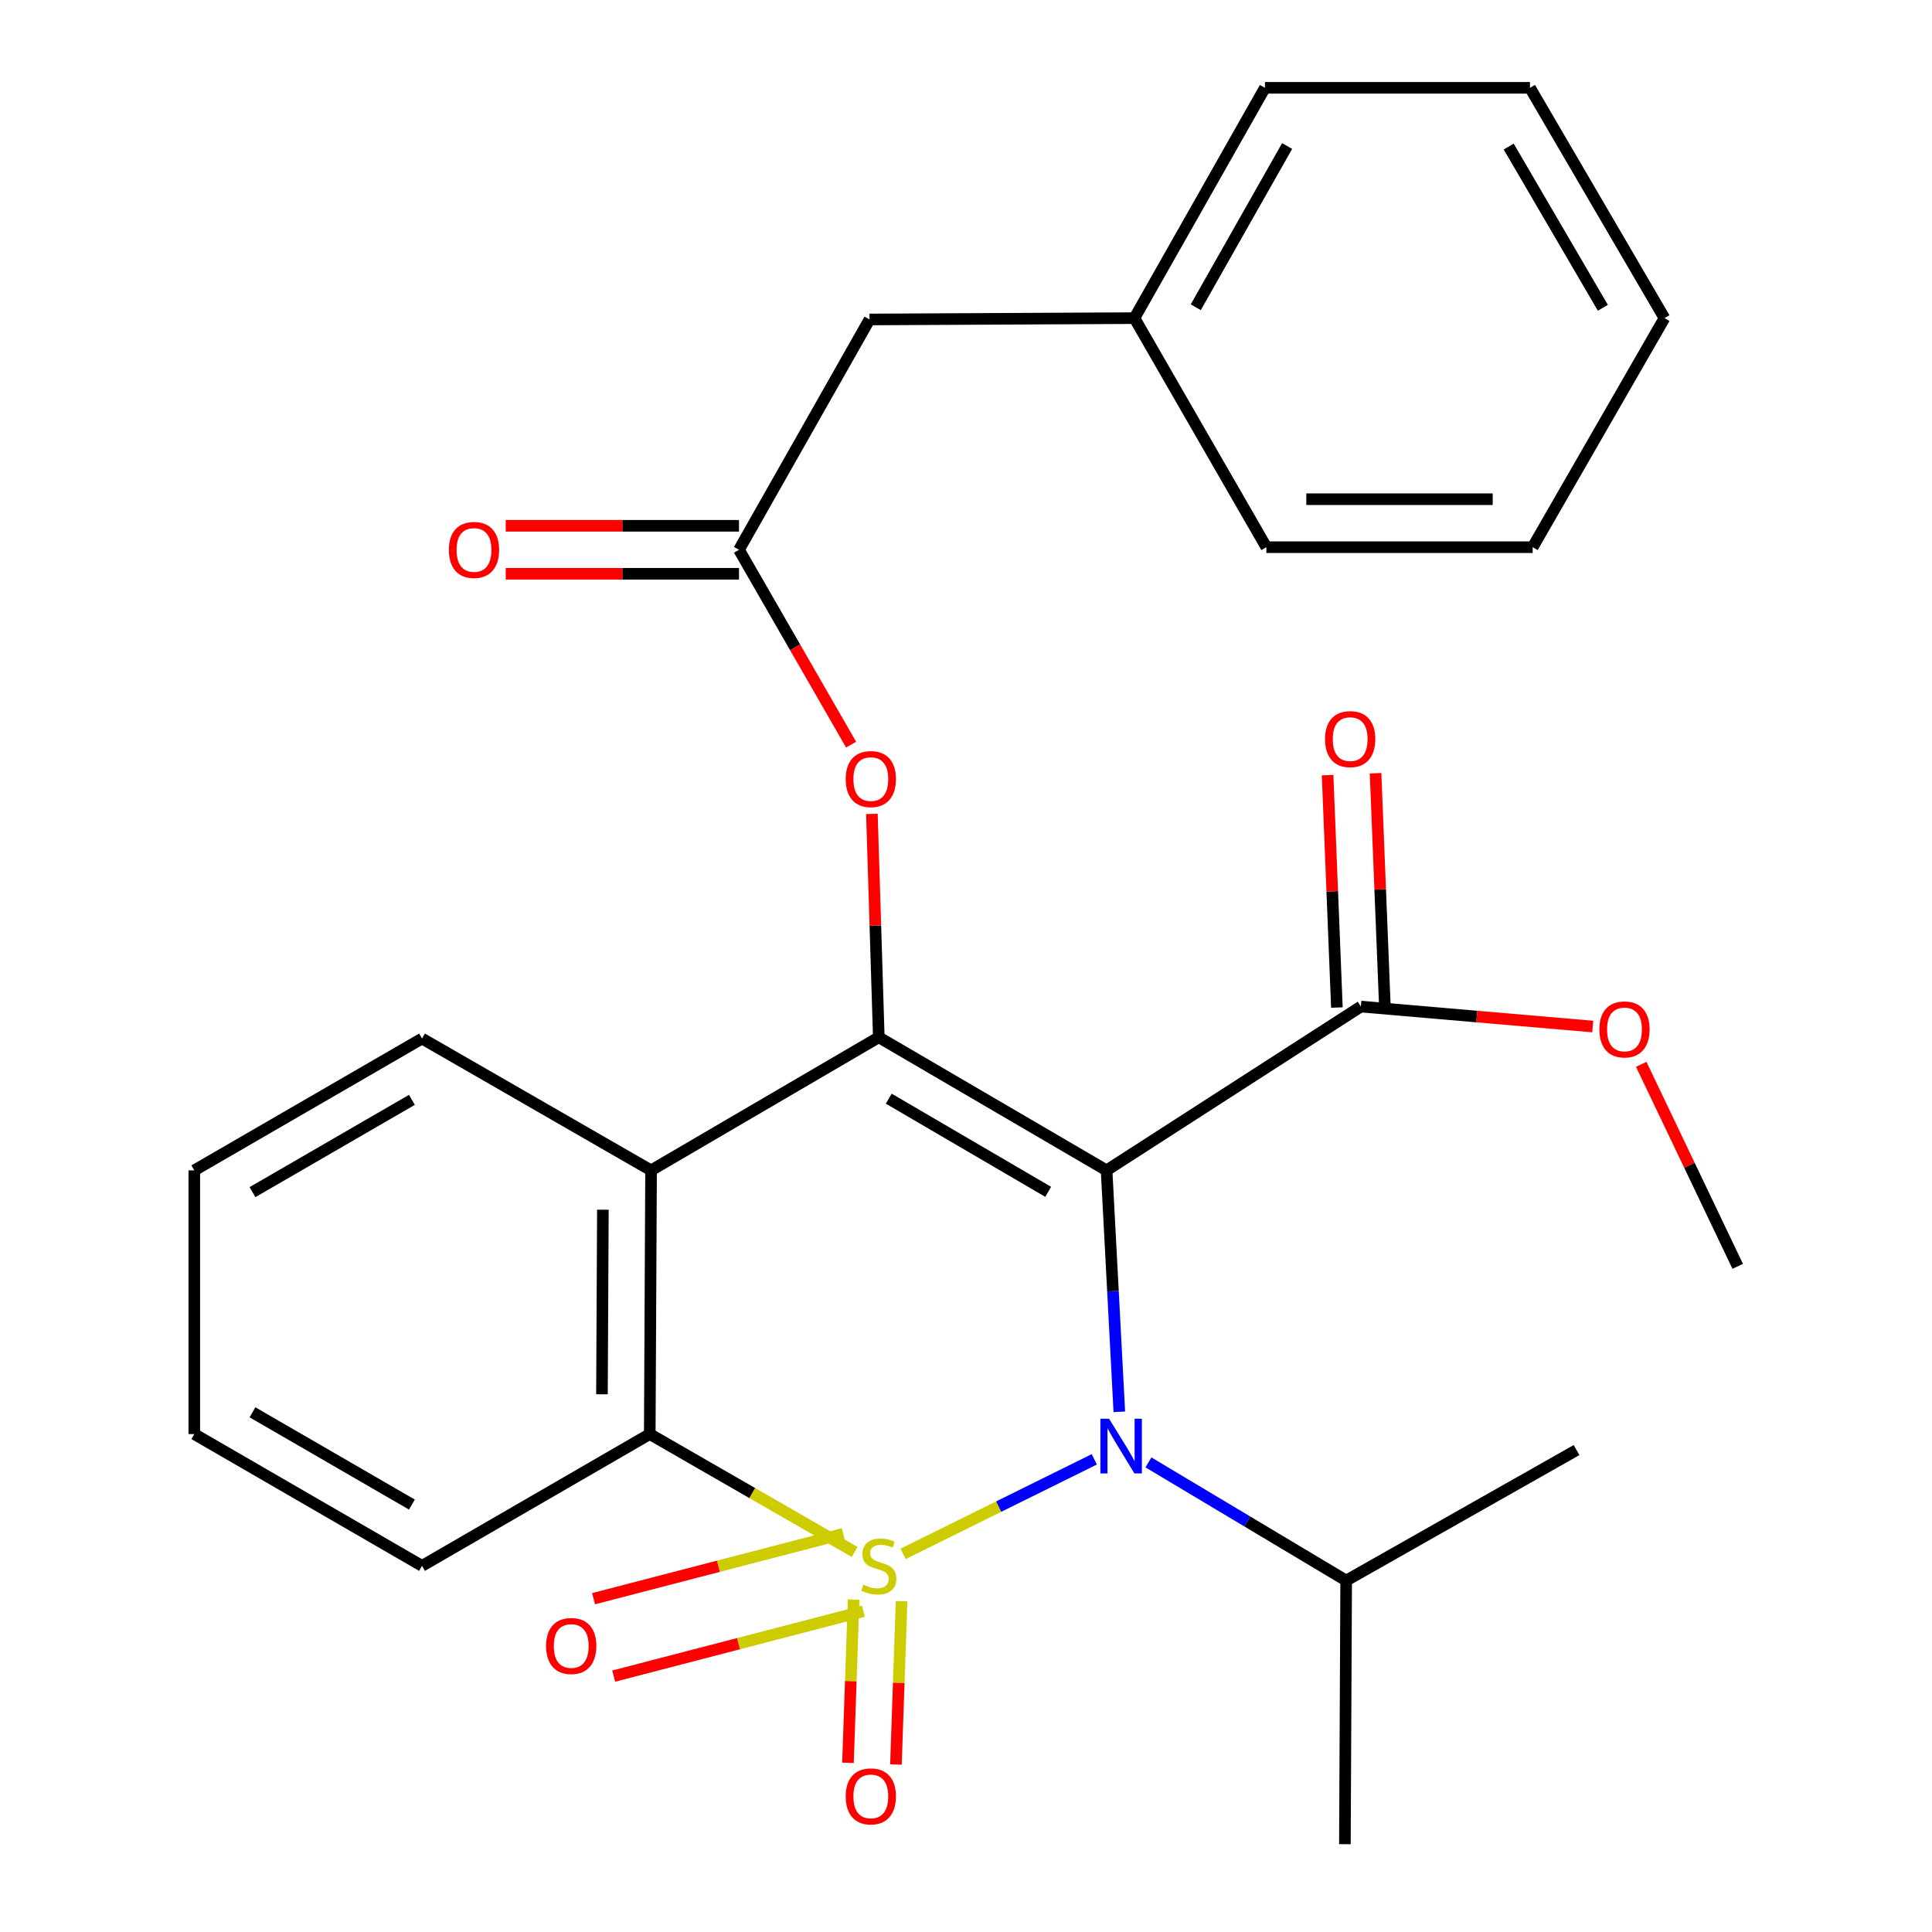 <?xml version='1.0' encoding='iso-8859-1'?>
<svg version='1.1' baseProfile='full'
              xmlns='http://www.w3.org/2000/svg'
                      xmlns:rdkit='http://www.rdkit.org/xml'
                      xmlns:xlink='http://www.w3.org/1999/xlink'
                  xml:space='preserve'
width='1000px' height='1000px' viewBox='0 0 1000 1000'>
<!-- END OF HEADER -->
<rect style='opacity:1.0;fill:#FFFFFF;stroke:none' width='1000' height='1000' x='0' y='0'> </rect>
<path class='bond-0' d='M 467.441,804.277 L 516.926,779.813' style='fill:none;fill-rule:evenodd;stroke:#CCCC00;stroke-width:6px;stroke-linecap:butt;stroke-linejoin:miter;stroke-opacity:1' />
<path class='bond-0' d='M 516.926,779.813 L 566.41,755.348' style='fill:none;fill-rule:evenodd;stroke:#0000FF;stroke-width:6px;stroke-linecap:butt;stroke-linejoin:miter;stroke-opacity:1' />
<path class='bond-3' d='M 442.363,803.302 L 389.339,772.787' style='fill:none;fill-rule:evenodd;stroke:#CCCC00;stroke-width:6px;stroke-linecap:butt;stroke-linejoin:miter;stroke-opacity:1' />
<path class='bond-3' d='M 389.339,772.787 L 336.314,742.272' style='fill:none;fill-rule:evenodd;stroke:#000000;stroke-width:6px;stroke-linecap:butt;stroke-linejoin:miter;stroke-opacity:1' />
<path class='bond-6' d='M 441.833,827.929 L 440.371,870.182' style='fill:none;fill-rule:evenodd;stroke:#CCCC00;stroke-width:6px;stroke-linecap:butt;stroke-linejoin:miter;stroke-opacity:1' />
<path class='bond-6' d='M 440.371,870.182 L 438.908,912.436' style='fill:none;fill-rule:evenodd;stroke:#FF0000;stroke-width:6px;stroke-linecap:butt;stroke-linejoin:miter;stroke-opacity:1' />
<path class='bond-6' d='M 466.657,828.788 L 465.194,871.041' style='fill:none;fill-rule:evenodd;stroke:#CCCC00;stroke-width:6px;stroke-linecap:butt;stroke-linejoin:miter;stroke-opacity:1' />
<path class='bond-6' d='M 465.194,871.041 L 463.732,913.295' style='fill:none;fill-rule:evenodd;stroke:#FF0000;stroke-width:6px;stroke-linecap:butt;stroke-linejoin:miter;stroke-opacity:1' />
<path class='bond-7' d='M 436.463,793.892 L 371.844,810.689' style='fill:none;fill-rule:evenodd;stroke:#CCCC00;stroke-width:6px;stroke-linecap:butt;stroke-linejoin:miter;stroke-opacity:1' />
<path class='bond-7' d='M 371.844,810.689 L 307.226,827.487' style='fill:none;fill-rule:evenodd;stroke:#FF0000;stroke-width:6px;stroke-linecap:butt;stroke-linejoin:miter;stroke-opacity:1' />
<path class='bond-7' d='M 446.878,833.958 L 382.259,850.755' style='fill:none;fill-rule:evenodd;stroke:#CCCC00;stroke-width:6px;stroke-linecap:butt;stroke-linejoin:miter;stroke-opacity:1' />
<path class='bond-7' d='M 382.259,850.755 L 317.641,867.553' style='fill:none;fill-rule:evenodd;stroke:#FF0000;stroke-width:6px;stroke-linecap:butt;stroke-linejoin:miter;stroke-opacity:1' />
<path class='bond-1' d='M 579.361,730.75 L 576.062,668.267' style='fill:none;fill-rule:evenodd;stroke:#0000FF;stroke-width:6px;stroke-linecap:butt;stroke-linejoin:miter;stroke-opacity:1' />
<path class='bond-1' d='M 576.062,668.267 L 572.763,605.785' style='fill:none;fill-rule:evenodd;stroke:#000000;stroke-width:6px;stroke-linecap:butt;stroke-linejoin:miter;stroke-opacity:1' />
<path class='bond-10' d='M 594.43,756.929 L 645.603,787.514' style='fill:none;fill-rule:evenodd;stroke:#0000FF;stroke-width:6px;stroke-linecap:butt;stroke-linejoin:miter;stroke-opacity:1' />
<path class='bond-10' d='M 645.603,787.514 L 696.777,818.099' style='fill:none;fill-rule:evenodd;stroke:#000000;stroke-width:6px;stroke-linecap:butt;stroke-linejoin:miter;stroke-opacity:1' />
<path class='bond-5' d='M 572.763,605.785 L 704.38,521.002' style='fill:none;fill-rule:evenodd;stroke:#000000;stroke-width:6px;stroke-linecap:butt;stroke-linejoin:miter;stroke-opacity:1' />
<path class='bond-28' d='M 572.763,605.785 L 454.863,536.885' style='fill:none;fill-rule:evenodd;stroke:#000000;stroke-width:6px;stroke-linecap:butt;stroke-linejoin:miter;stroke-opacity:1' />
<path class='bond-28' d='M 542.546,616.895 L 460.016,568.665' style='fill:none;fill-rule:evenodd;stroke:#000000;stroke-width:6px;stroke-linecap:butt;stroke-linejoin:miter;stroke-opacity:1' />
<path class='bond-2' d='M 454.863,536.885 L 336.99,605.785' style='fill:none;fill-rule:evenodd;stroke:#000000;stroke-width:6px;stroke-linecap:butt;stroke-linejoin:miter;stroke-opacity:1' />
<path class='bond-8' d='M 454.863,536.885 L 453.079,479.08' style='fill:none;fill-rule:evenodd;stroke:#000000;stroke-width:6px;stroke-linecap:butt;stroke-linejoin:miter;stroke-opacity:1' />
<path class='bond-8' d='M 453.079,479.08 L 451.296,421.276' style='fill:none;fill-rule:evenodd;stroke:#FF0000;stroke-width:6px;stroke-linecap:butt;stroke-linejoin:miter;stroke-opacity:1' />
<path class='bond-4' d='M 336.314,742.272 L 336.99,605.785' style='fill:none;fill-rule:evenodd;stroke:#000000;stroke-width:6px;stroke-linecap:butt;stroke-linejoin:miter;stroke-opacity:1' />
<path class='bond-4' d='M 311.577,721.676 L 312.05,626.135' style='fill:none;fill-rule:evenodd;stroke:#000000;stroke-width:6px;stroke-linecap:butt;stroke-linejoin:miter;stroke-opacity:1' />
<path class='bond-16' d='M 336.314,742.272 L 218.441,810.496' style='fill:none;fill-rule:evenodd;stroke:#000000;stroke-width:6px;stroke-linecap:butt;stroke-linejoin:miter;stroke-opacity:1' />
<path class='bond-15' d='M 336.99,605.785 L 218.441,537.548' style='fill:none;fill-rule:evenodd;stroke:#000000;stroke-width:6px;stroke-linecap:butt;stroke-linejoin:miter;stroke-opacity:1' />
<path class='bond-11' d='M 716.789,520.507 L 714.387,460.361' style='fill:none;fill-rule:evenodd;stroke:#000000;stroke-width:6px;stroke-linecap:butt;stroke-linejoin:miter;stroke-opacity:1' />
<path class='bond-11' d='M 714.387,460.361 L 711.984,400.216' style='fill:none;fill-rule:evenodd;stroke:#FF0000;stroke-width:6px;stroke-linecap:butt;stroke-linejoin:miter;stroke-opacity:1' />
<path class='bond-11' d='M 691.97,521.498 L 689.568,461.353' style='fill:none;fill-rule:evenodd;stroke:#000000;stroke-width:6px;stroke-linecap:butt;stroke-linejoin:miter;stroke-opacity:1' />
<path class='bond-11' d='M 689.568,461.353 L 687.165,401.207' style='fill:none;fill-rule:evenodd;stroke:#FF0000;stroke-width:6px;stroke-linecap:butt;stroke-linejoin:miter;stroke-opacity:1' />
<path class='bond-14' d='M 704.38,521.002 L 764.391,526.167' style='fill:none;fill-rule:evenodd;stroke:#000000;stroke-width:6px;stroke-linecap:butt;stroke-linejoin:miter;stroke-opacity:1' />
<path class='bond-14' d='M 764.391,526.167 L 824.403,531.332' style='fill:none;fill-rule:evenodd;stroke:#FF0000;stroke-width:6px;stroke-linecap:butt;stroke-linejoin:miter;stroke-opacity:1' />
<path class='bond-9' d='M 440.53,385.43 L 411.515,334.999' style='fill:none;fill-rule:evenodd;stroke:#FF0000;stroke-width:6px;stroke-linecap:butt;stroke-linejoin:miter;stroke-opacity:1' />
<path class='bond-9' d='M 411.515,334.999 L 382.5,284.567' style='fill:none;fill-rule:evenodd;stroke:#000000;stroke-width:6px;stroke-linecap:butt;stroke-linejoin:miter;stroke-opacity:1' />
<path class='bond-12' d='M 382.5,272.148 L 322.132,272.148' style='fill:none;fill-rule:evenodd;stroke:#000000;stroke-width:6px;stroke-linecap:butt;stroke-linejoin:miter;stroke-opacity:1' />
<path class='bond-12' d='M 322.132,272.148 L 261.765,272.148' style='fill:none;fill-rule:evenodd;stroke:#FF0000;stroke-width:6px;stroke-linecap:butt;stroke-linejoin:miter;stroke-opacity:1' />
<path class='bond-12' d='M 382.5,296.986 L 322.132,296.986' style='fill:none;fill-rule:evenodd;stroke:#000000;stroke-width:6px;stroke-linecap:butt;stroke-linejoin:miter;stroke-opacity:1' />
<path class='bond-12' d='M 322.132,296.986 L 261.765,296.986' style='fill:none;fill-rule:evenodd;stroke:#FF0000;stroke-width:6px;stroke-linecap:butt;stroke-linejoin:miter;stroke-opacity:1' />
<path class='bond-13' d='M 382.5,284.567 L 450.061,165.356' style='fill:none;fill-rule:evenodd;stroke:#000000;stroke-width:6px;stroke-linecap:butt;stroke-linejoin:miter;stroke-opacity:1' />
<path class='bond-18' d='M 696.777,818.099 L 816.015,750.552' style='fill:none;fill-rule:evenodd;stroke:#000000;stroke-width:6px;stroke-linecap:butt;stroke-linejoin:miter;stroke-opacity:1' />
<path class='bond-19' d='M 696.777,818.099 L 696.114,954.545' style='fill:none;fill-rule:evenodd;stroke:#000000;stroke-width:6px;stroke-linecap:butt;stroke-linejoin:miter;stroke-opacity:1' />
<path class='bond-17' d='M 450.061,165.356 L 587.183,164.666' style='fill:none;fill-rule:evenodd;stroke:#000000;stroke-width:6px;stroke-linecap:butt;stroke-linejoin:miter;stroke-opacity:1' />
<path class='bond-20' d='M 849.5,550.905 L 874.466,603.176' style='fill:none;fill-rule:evenodd;stroke:#FF0000;stroke-width:6px;stroke-linecap:butt;stroke-linejoin:miter;stroke-opacity:1' />
<path class='bond-20' d='M 874.466,603.176 L 899.431,655.448' style='fill:none;fill-rule:evenodd;stroke:#000000;stroke-width:6px;stroke-linecap:butt;stroke-linejoin:miter;stroke-opacity:1' />
<path class='bond-29' d='M 218.441,537.548 L 100.569,605.785' style='fill:none;fill-rule:evenodd;stroke:#000000;stroke-width:6px;stroke-linecap:butt;stroke-linejoin:miter;stroke-opacity:1' />
<path class='bond-29' d='M 213.205,569.279 L 130.694,617.045' style='fill:none;fill-rule:evenodd;stroke:#000000;stroke-width:6px;stroke-linecap:butt;stroke-linejoin:miter;stroke-opacity:1' />
<path class='bond-24' d='M 218.441,810.496 L 100.569,742.272' style='fill:none;fill-rule:evenodd;stroke:#000000;stroke-width:6px;stroke-linecap:butt;stroke-linejoin:miter;stroke-opacity:1' />
<path class='bond-24' d='M 213.203,778.765 L 130.692,731.009' style='fill:none;fill-rule:evenodd;stroke:#000000;stroke-width:6px;stroke-linecap:butt;stroke-linejoin:miter;stroke-opacity:1' />
<path class='bond-21' d='M 587.183,164.666 L 654.73,45.455' style='fill:none;fill-rule:evenodd;stroke:#000000;stroke-width:6px;stroke-linecap:butt;stroke-linejoin:miter;stroke-opacity:1' />
<path class='bond-21' d='M 618.926,159.029 L 666.209,75.581' style='fill:none;fill-rule:evenodd;stroke:#000000;stroke-width:6px;stroke-linecap:butt;stroke-linejoin:miter;stroke-opacity:1' />
<path class='bond-22' d='M 587.183,164.666 L 655.462,283.228' style='fill:none;fill-rule:evenodd;stroke:#000000;stroke-width:6px;stroke-linecap:butt;stroke-linejoin:miter;stroke-opacity:1' />
<path class='bond-26' d='M 654.73,45.455 L 791.908,45.455' style='fill:none;fill-rule:evenodd;stroke:#000000;stroke-width:6px;stroke-linecap:butt;stroke-linejoin:miter;stroke-opacity:1' />
<path class='bond-25' d='M 655.462,283.228 L 793.302,283.228' style='fill:none;fill-rule:evenodd;stroke:#000000;stroke-width:6px;stroke-linecap:butt;stroke-linejoin:miter;stroke-opacity:1' />
<path class='bond-25' d='M 676.138,258.39 L 772.626,258.39' style='fill:none;fill-rule:evenodd;stroke:#000000;stroke-width:6px;stroke-linecap:butt;stroke-linejoin:miter;stroke-opacity:1' />
<path class='bond-23' d='M 100.569,605.785 L 100.569,742.272' style='fill:none;fill-rule:evenodd;stroke:#000000;stroke-width:6px;stroke-linecap:butt;stroke-linejoin:miter;stroke-opacity:1' />
<path class='bond-27' d='M 793.302,283.228 L 861.525,164.666' style='fill:none;fill-rule:evenodd;stroke:#000000;stroke-width:6px;stroke-linecap:butt;stroke-linejoin:miter;stroke-opacity:1' />
<path class='bond-30' d='M 791.908,45.455 L 861.525,164.666' style='fill:none;fill-rule:evenodd;stroke:#000000;stroke-width:6px;stroke-linecap:butt;stroke-linejoin:miter;stroke-opacity:1' />
<path class='bond-30' d='M 780.902,75.862 L 829.634,159.31' style='fill:none;fill-rule:evenodd;stroke:#000000;stroke-width:6px;stroke-linecap:butt;stroke-linejoin:miter;stroke-opacity:1' />
<path  class='atom-0' d='M 446.863 820.216
Q 447.183 820.336, 448.503 820.896
Q 449.823 821.456, 451.263 821.816
Q 452.743 822.136, 454.183 822.136
Q 456.863 822.136, 458.423 820.856
Q 459.983 819.536, 459.983 817.256
Q 459.983 815.696, 459.183 814.736
Q 458.423 813.776, 457.223 813.256
Q 456.023 812.736, 454.023 812.136
Q 451.503 811.376, 449.983 810.656
Q 448.503 809.936, 447.423 808.416
Q 446.383 806.896, 446.383 804.336
Q 446.383 800.776, 448.783 798.576
Q 451.223 796.376, 456.023 796.376
Q 459.303 796.376, 463.023 797.936
L 462.103 801.016
Q 458.703 799.616, 456.143 799.616
Q 453.383 799.616, 451.863 800.776
Q 450.343 801.896, 450.383 803.856
Q 450.383 805.376, 451.143 806.296
Q 451.943 807.216, 453.063 807.736
Q 454.223 808.256, 456.143 808.856
Q 458.703 809.656, 460.223 810.456
Q 461.743 811.256, 462.823 812.896
Q 463.943 814.496, 463.943 817.256
Q 463.943 821.176, 461.303 823.296
Q 458.703 825.376, 454.343 825.376
Q 451.823 825.376, 449.903 824.816
Q 448.023 824.296, 445.783 823.376
L 446.863 820.216
' fill='#CCCC00'/>
<path  class='atom-1' d='M 574.038 734.322
L 583.318 749.322
Q 584.238 750.802, 585.718 753.482
Q 587.198 756.162, 587.278 756.322
L 587.278 734.322
L 591.038 734.322
L 591.038 762.642
L 587.158 762.642
L 577.198 746.242
Q 576.038 744.322, 574.798 742.122
Q 573.598 739.922, 573.238 739.242
L 573.238 762.642
L 569.558 762.642
L 569.558 734.322
L 574.038 734.322
' fill='#0000FF'/>
<path  class='atom-7' d='M 437.737 929.801
Q 437.737 923.001, 441.097 919.201
Q 444.457 915.401, 450.737 915.401
Q 457.017 915.401, 460.377 919.201
Q 463.737 923.001, 463.737 929.801
Q 463.737 936.681, 460.337 940.601
Q 456.937 944.481, 450.737 944.481
Q 444.497 944.481, 441.097 940.601
Q 437.737 936.721, 437.737 929.801
M 450.737 941.281
Q 455.057 941.281, 457.377 938.401
Q 459.737 935.481, 459.737 929.801
Q 459.737 924.241, 457.377 921.441
Q 455.057 918.601, 450.737 918.601
Q 446.417 918.601, 444.057 921.401
Q 441.737 924.201, 441.737 929.801
Q 441.737 935.521, 444.057 938.401
Q 446.417 941.281, 450.737 941.281
' fill='#FF0000'/>
<path  class='atom-8' d='M 282.662 851.959
Q 282.662 845.159, 286.022 841.359
Q 289.382 837.559, 295.662 837.559
Q 301.942 837.559, 305.302 841.359
Q 308.662 845.159, 308.662 851.959
Q 308.662 858.839, 305.262 862.759
Q 301.862 866.639, 295.662 866.639
Q 289.422 866.639, 286.022 862.759
Q 282.662 858.879, 282.662 851.959
M 295.662 863.439
Q 299.982 863.439, 302.302 860.559
Q 304.662 857.639, 304.662 851.959
Q 304.662 846.399, 302.302 843.599
Q 299.982 840.759, 295.662 840.759
Q 291.342 840.759, 288.982 843.559
Q 286.662 846.359, 286.662 851.959
Q 286.662 857.679, 288.982 860.559
Q 291.342 863.439, 295.662 863.439
' fill='#FF0000'/>
<path  class='atom-9' d='M 437.737 403.251
Q 437.737 396.451, 441.097 392.651
Q 444.457 388.851, 450.737 388.851
Q 457.017 388.851, 460.377 392.651
Q 463.737 396.451, 463.737 403.251
Q 463.737 410.131, 460.337 414.051
Q 456.937 417.931, 450.737 417.931
Q 444.497 417.931, 441.097 414.051
Q 437.737 410.171, 437.737 403.251
M 450.737 414.731
Q 455.057 414.731, 457.377 411.851
Q 459.737 408.931, 459.737 403.251
Q 459.737 397.691, 457.377 394.891
Q 455.057 392.051, 450.737 392.051
Q 446.417 392.051, 444.057 394.851
Q 441.737 397.651, 441.737 403.251
Q 441.737 408.971, 444.057 411.851
Q 446.417 414.731, 450.737 414.731
' fill='#FF0000'/>
<path  class='atom-12' d='M 685.846 382.566
Q 685.846 375.766, 689.206 371.966
Q 692.566 368.166, 698.846 368.166
Q 705.126 368.166, 708.486 371.966
Q 711.846 375.766, 711.846 382.566
Q 711.846 389.446, 708.446 393.366
Q 705.046 397.246, 698.846 397.246
Q 692.606 397.246, 689.206 393.366
Q 685.846 389.486, 685.846 382.566
M 698.846 394.046
Q 703.166 394.046, 705.486 391.166
Q 707.846 388.246, 707.846 382.566
Q 707.846 377.006, 705.486 374.206
Q 703.166 371.366, 698.846 371.366
Q 694.526 371.366, 692.166 374.166
Q 689.846 376.966, 689.846 382.566
Q 689.846 388.286, 692.166 391.166
Q 694.526 394.046, 698.846 394.046
' fill='#FF0000'/>
<path  class='atom-13' d='M 232.336 284.647
Q 232.336 277.847, 235.696 274.047
Q 239.056 270.247, 245.336 270.247
Q 251.616 270.247, 254.976 274.047
Q 258.336 277.847, 258.336 284.647
Q 258.336 291.527, 254.936 295.447
Q 251.536 299.327, 245.336 299.327
Q 239.096 299.327, 235.696 295.447
Q 232.336 291.567, 232.336 284.647
M 245.336 296.127
Q 249.656 296.127, 251.976 293.247
Q 254.336 290.327, 254.336 284.647
Q 254.336 279.087, 251.976 276.287
Q 249.656 273.447, 245.336 273.447
Q 241.016 273.447, 238.656 276.247
Q 236.336 279.047, 236.336 284.647
Q 236.336 290.367, 238.656 293.247
Q 241.016 296.127, 245.336 296.127
' fill='#FF0000'/>
<path  class='atom-15' d='M 827.826 532.825
Q 827.826 526.025, 831.186 522.225
Q 834.546 518.425, 840.826 518.425
Q 847.106 518.425, 850.466 522.225
Q 853.826 526.025, 853.826 532.825
Q 853.826 539.705, 850.426 543.625
Q 847.026 547.505, 840.826 547.505
Q 834.586 547.505, 831.186 543.625
Q 827.826 539.745, 827.826 532.825
M 840.826 544.305
Q 845.146 544.305, 847.466 541.425
Q 849.826 538.505, 849.826 532.825
Q 849.826 527.265, 847.466 524.465
Q 845.146 521.625, 840.826 521.625
Q 836.506 521.625, 834.146 524.425
Q 831.826 527.225, 831.826 532.825
Q 831.826 538.545, 834.146 541.425
Q 836.506 544.305, 840.826 544.305
' fill='#FF0000'/>
</svg>
